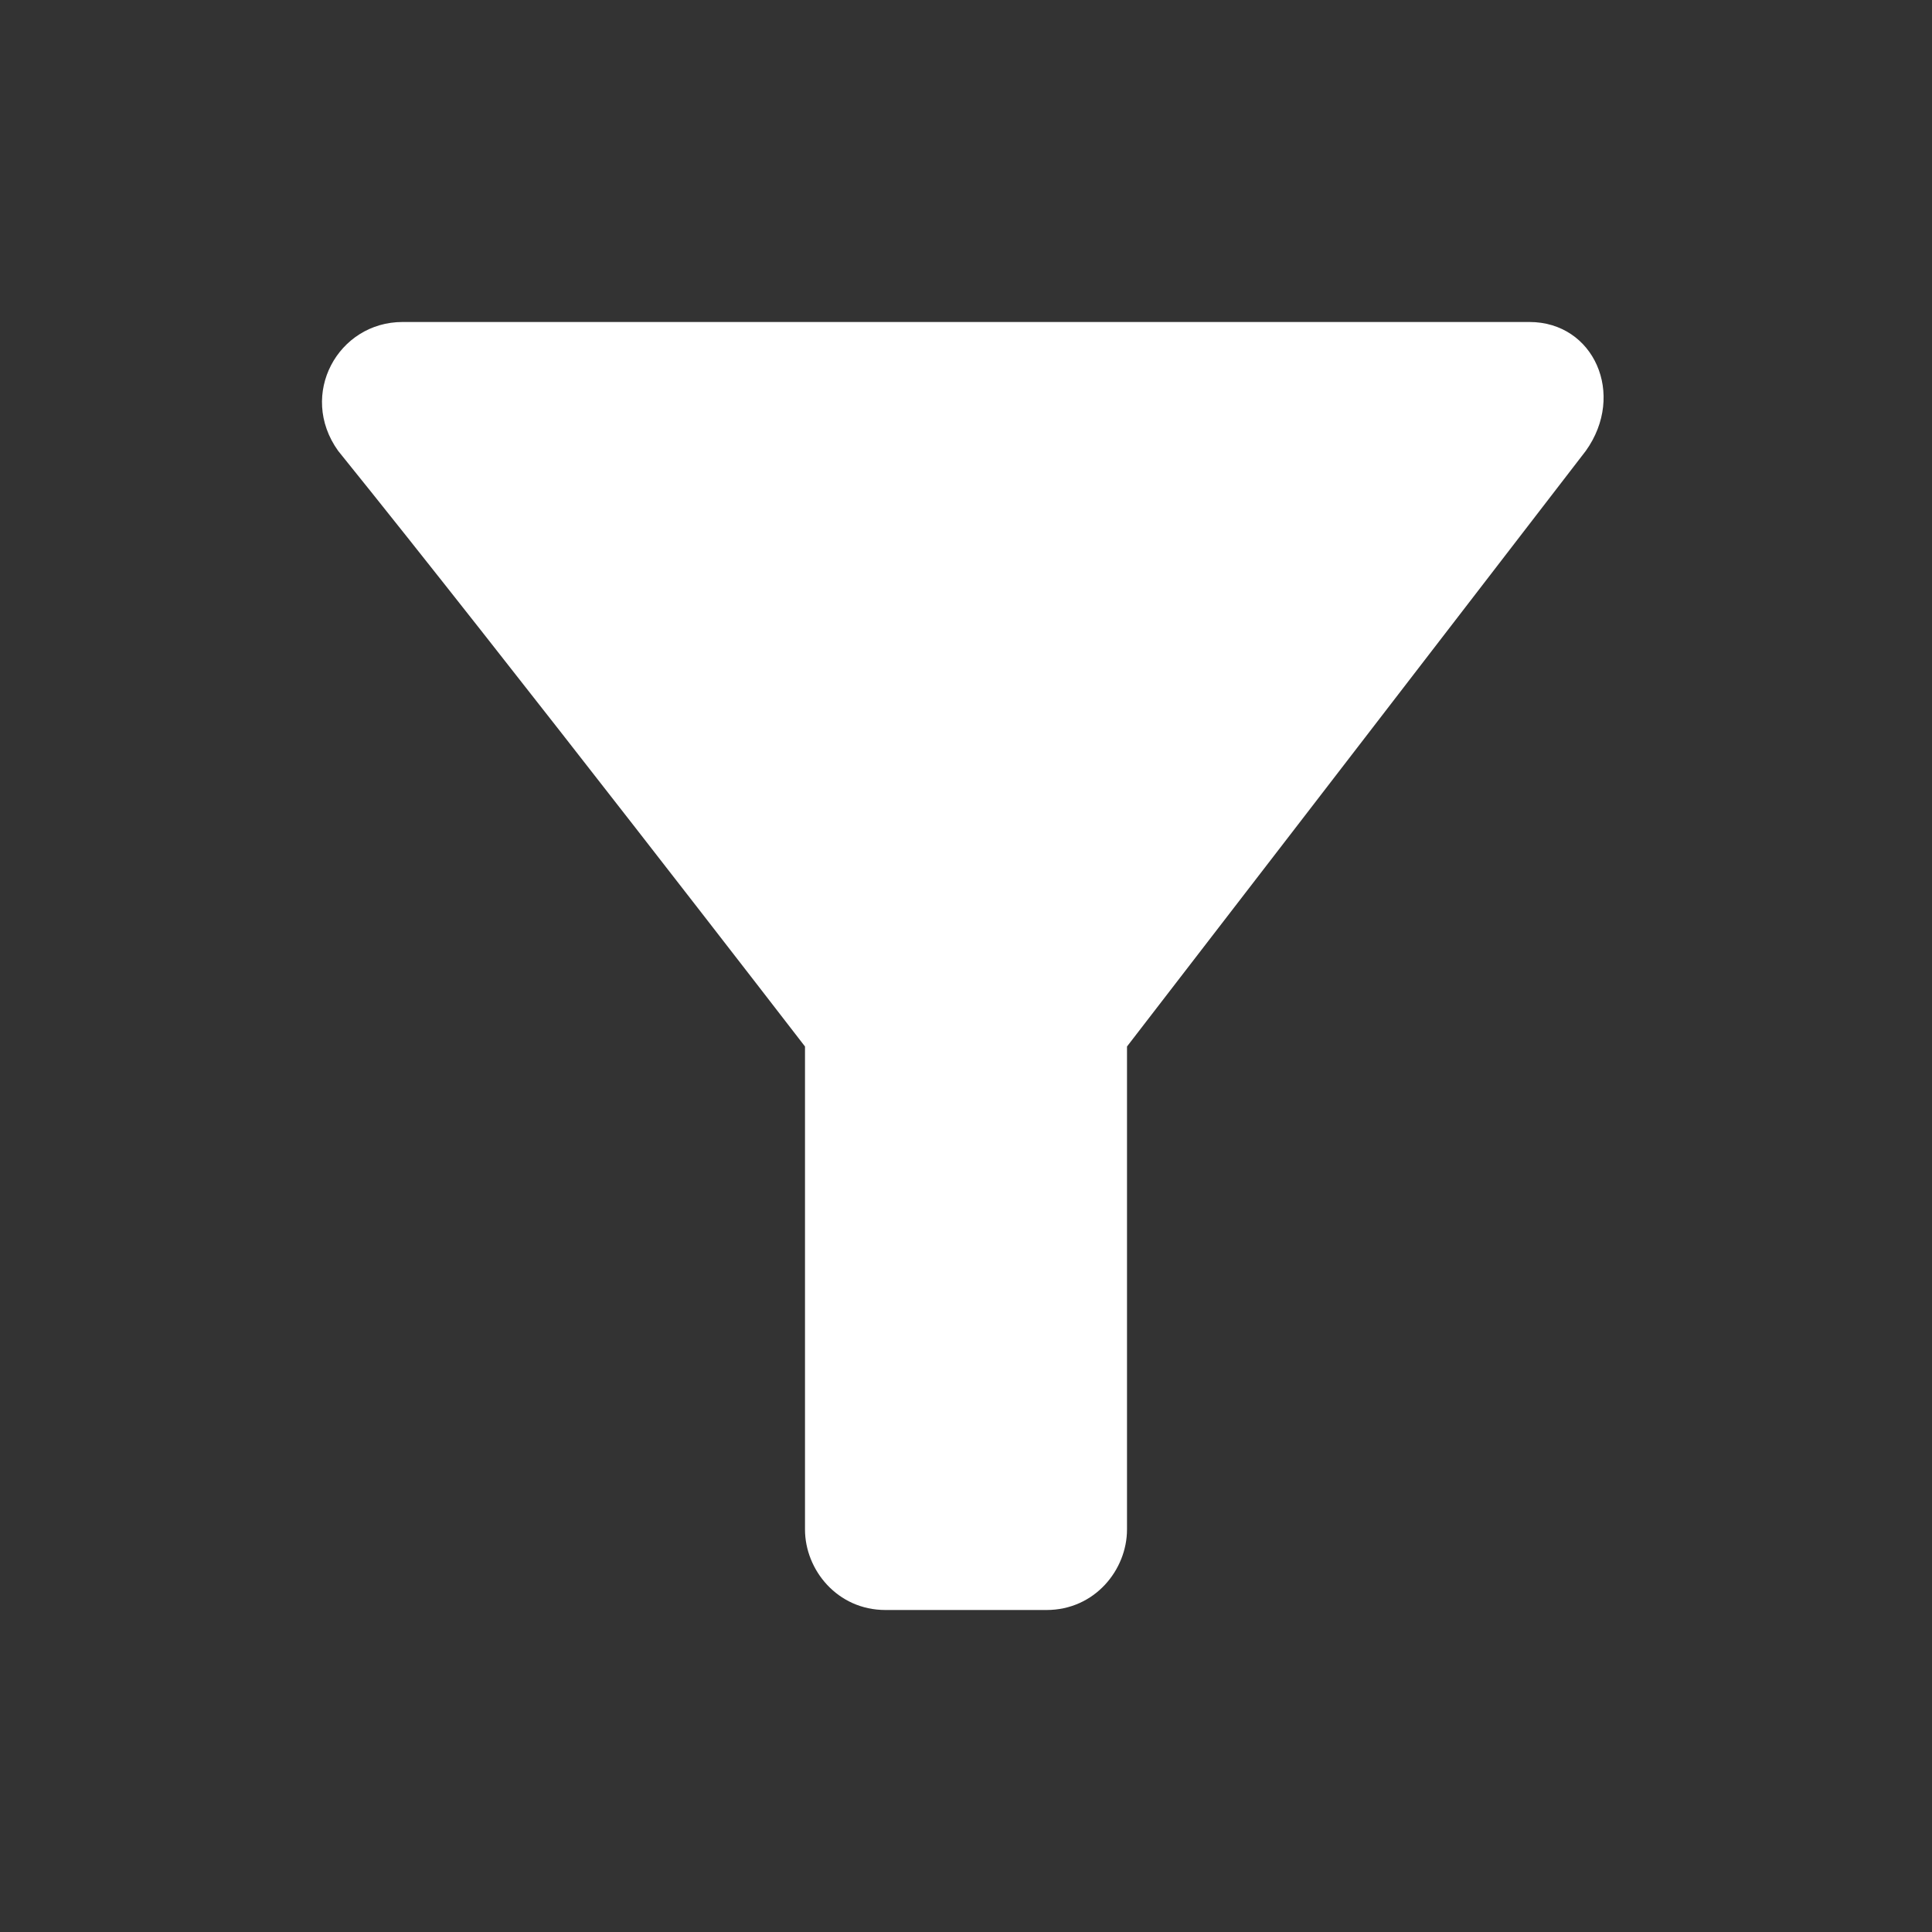 <svg xmlns="http://www.w3.org/2000/svg" 
id="Layer_1" 
x="0" 
y="0" 
version="1.1" 
viewBox="0 0 24 24" 
xml:space="preserve">
<rect x="0" y="0" width="24" height="24" fill="#333333" stroke="none"/>
<style>.filter-fill{fill:#fff}</style>
<path d="M0 0h24m0 24H0M4.2 5.6C6.3 8.2 10 13 10 13v6c0 .5.4 1 1 1h2c.6 0 1-.5 1-1v-6s3.7-4.8 5.7-7.4c.5-.7.1-1.6-.7-1.6H5c-.8 0-1.3.9-.8 1.6z" class="filter-fill"/></svg>